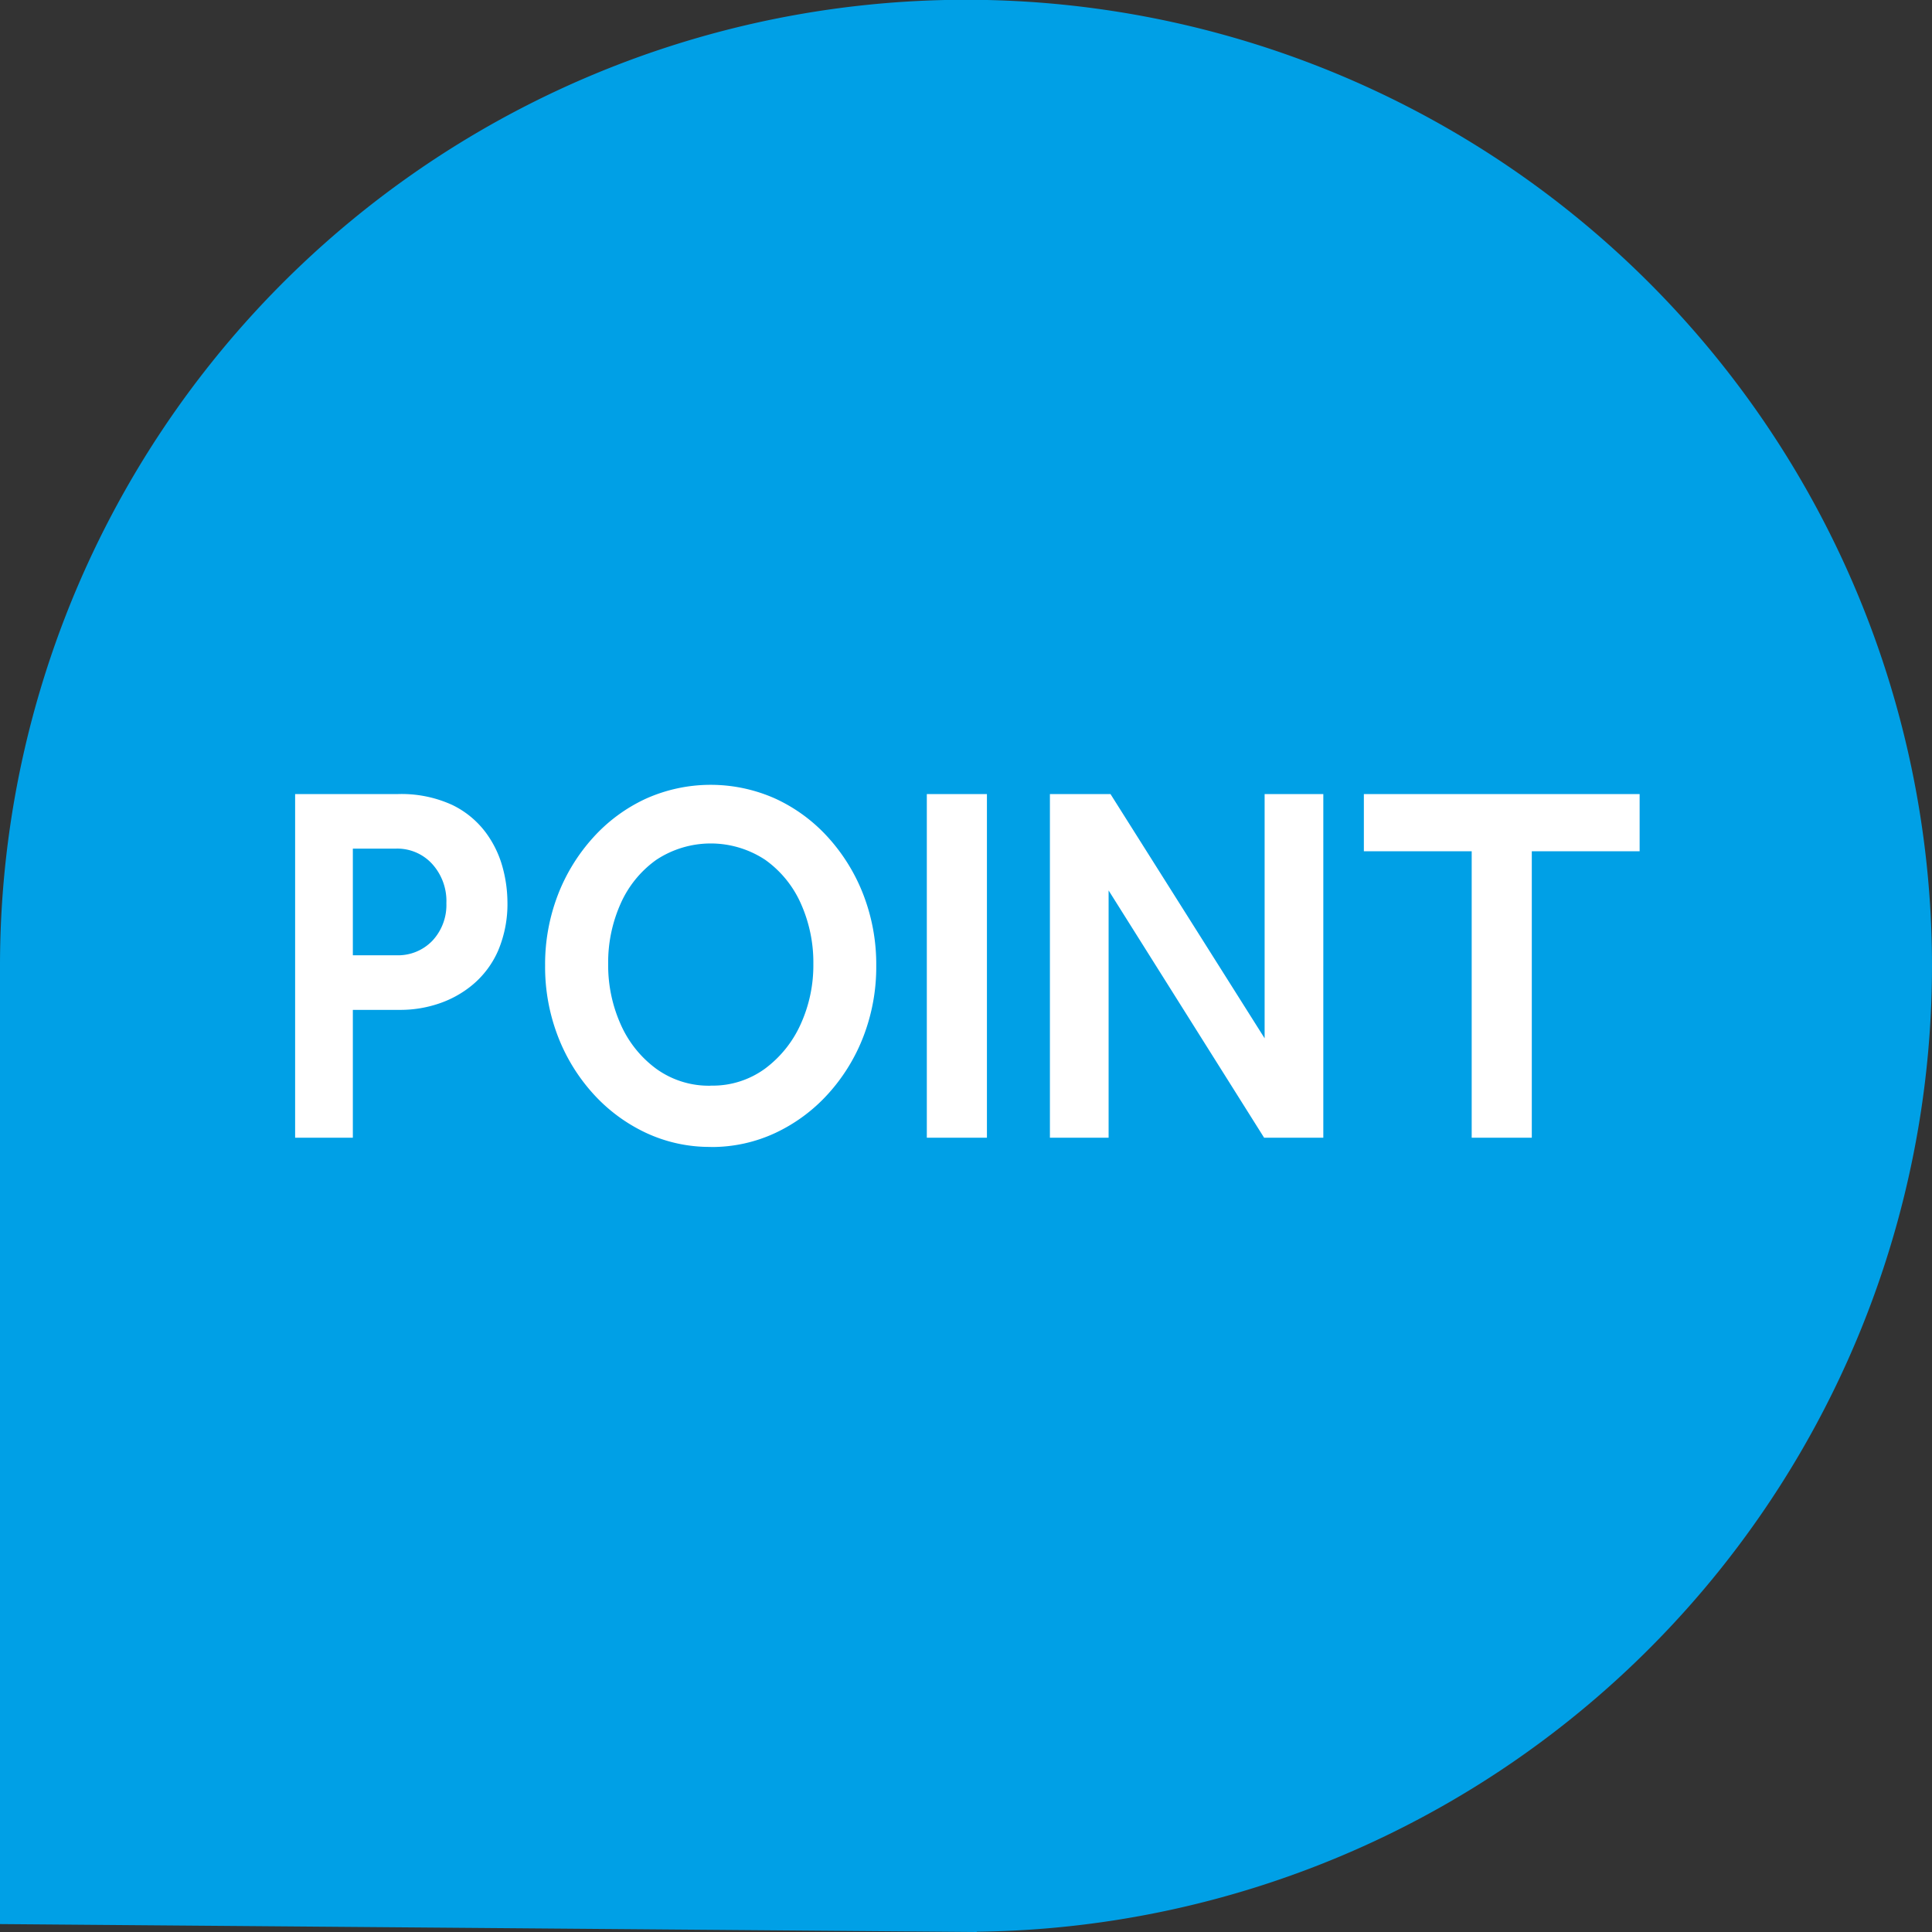 <svg xmlns="http://www.w3.org/2000/svg" width="90" height="90" viewBox="0 0 90 90">
  <rect x="0" y="0" width="90" height="90" fill="#333333" stroke="none"/>
  <g id="グループ_124" data-name="グループ 124" transform="translate(-143 -680)">
    <path id="合体_1" data-name="合体 1" d="M0,89.631V45A45,45,0,1,1,45.494,89.987l.013.013Z" transform="translate(143 680)" fill="#00a0e6"/>
    <path id="パス_156" data-name="パス 156" d="M7.748,22V5.992H12.5a5.672,5.672,0,0,1,2.556.5A4.258,4.258,0,0,1,16.627,7.78a4.851,4.851,0,0,1,.789,1.632,6.261,6.261,0,0,1,.222,1.572,5.571,5.571,0,0,1-.433,2.3,4.328,4.328,0,0,1-1.167,1.572,4.865,4.865,0,0,1-1.611.9,5.571,5.571,0,0,1-1.745.288H10.437V22Zm2.689-8.5H12.46a2.214,2.214,0,0,0,1.689-.684,2.436,2.436,0,0,0,.645-1.74,2.569,2.569,0,0,0-.667-1.836,2.195,2.195,0,0,0-1.667-.708H10.437Zm16.669,8.928a7,7,0,0,1-3.023-.66,7.747,7.747,0,0,1-2.456-1.824,8.545,8.545,0,0,1-1.645-2.688,9.009,9.009,0,0,1-.589-3.276,9.009,9.009,0,0,1,.589-3.276A8.545,8.545,0,0,1,21.628,8.02a7.592,7.592,0,0,1,2.456-1.812,7.374,7.374,0,0,1,6.045,0A7.592,7.592,0,0,1,32.585,8.02a8.545,8.545,0,0,1,1.645,2.688,9.009,9.009,0,0,1,.589,3.276,9.009,9.009,0,0,1-.589,3.276,8.545,8.545,0,0,1-1.645,2.688,7.747,7.747,0,0,1-2.456,1.824A7,7,0,0,1,27.107,22.432Zm0-2.856a4.132,4.132,0,0,0,2.534-.792A5.266,5.266,0,0,0,31.3,16.708a6.625,6.625,0,0,0,.589-2.8,6.71,6.71,0,0,0-.578-2.808,4.977,4.977,0,0,0-1.656-2.04,4.6,4.6,0,0,0-5.09,0,4.977,4.977,0,0,0-1.656,2.04,6.71,6.71,0,0,0-.578,2.808,6.733,6.733,0,0,0,.578,2.8,5.139,5.139,0,0,0,1.656,2.076A4.18,4.18,0,0,0,27.107,19.576ZM37.175,22V5.992h2.8V22Zm5.734,0V5.992h2.823l7.179,11.376V5.992h2.734V22H52.888L45.643,10.48V22Zm19.648,0V8.656H57.534V5.992H70.38V8.656H65.357V22Z" transform="translate(149 711)" fill="#fff"/>
  </g>
</svg>
